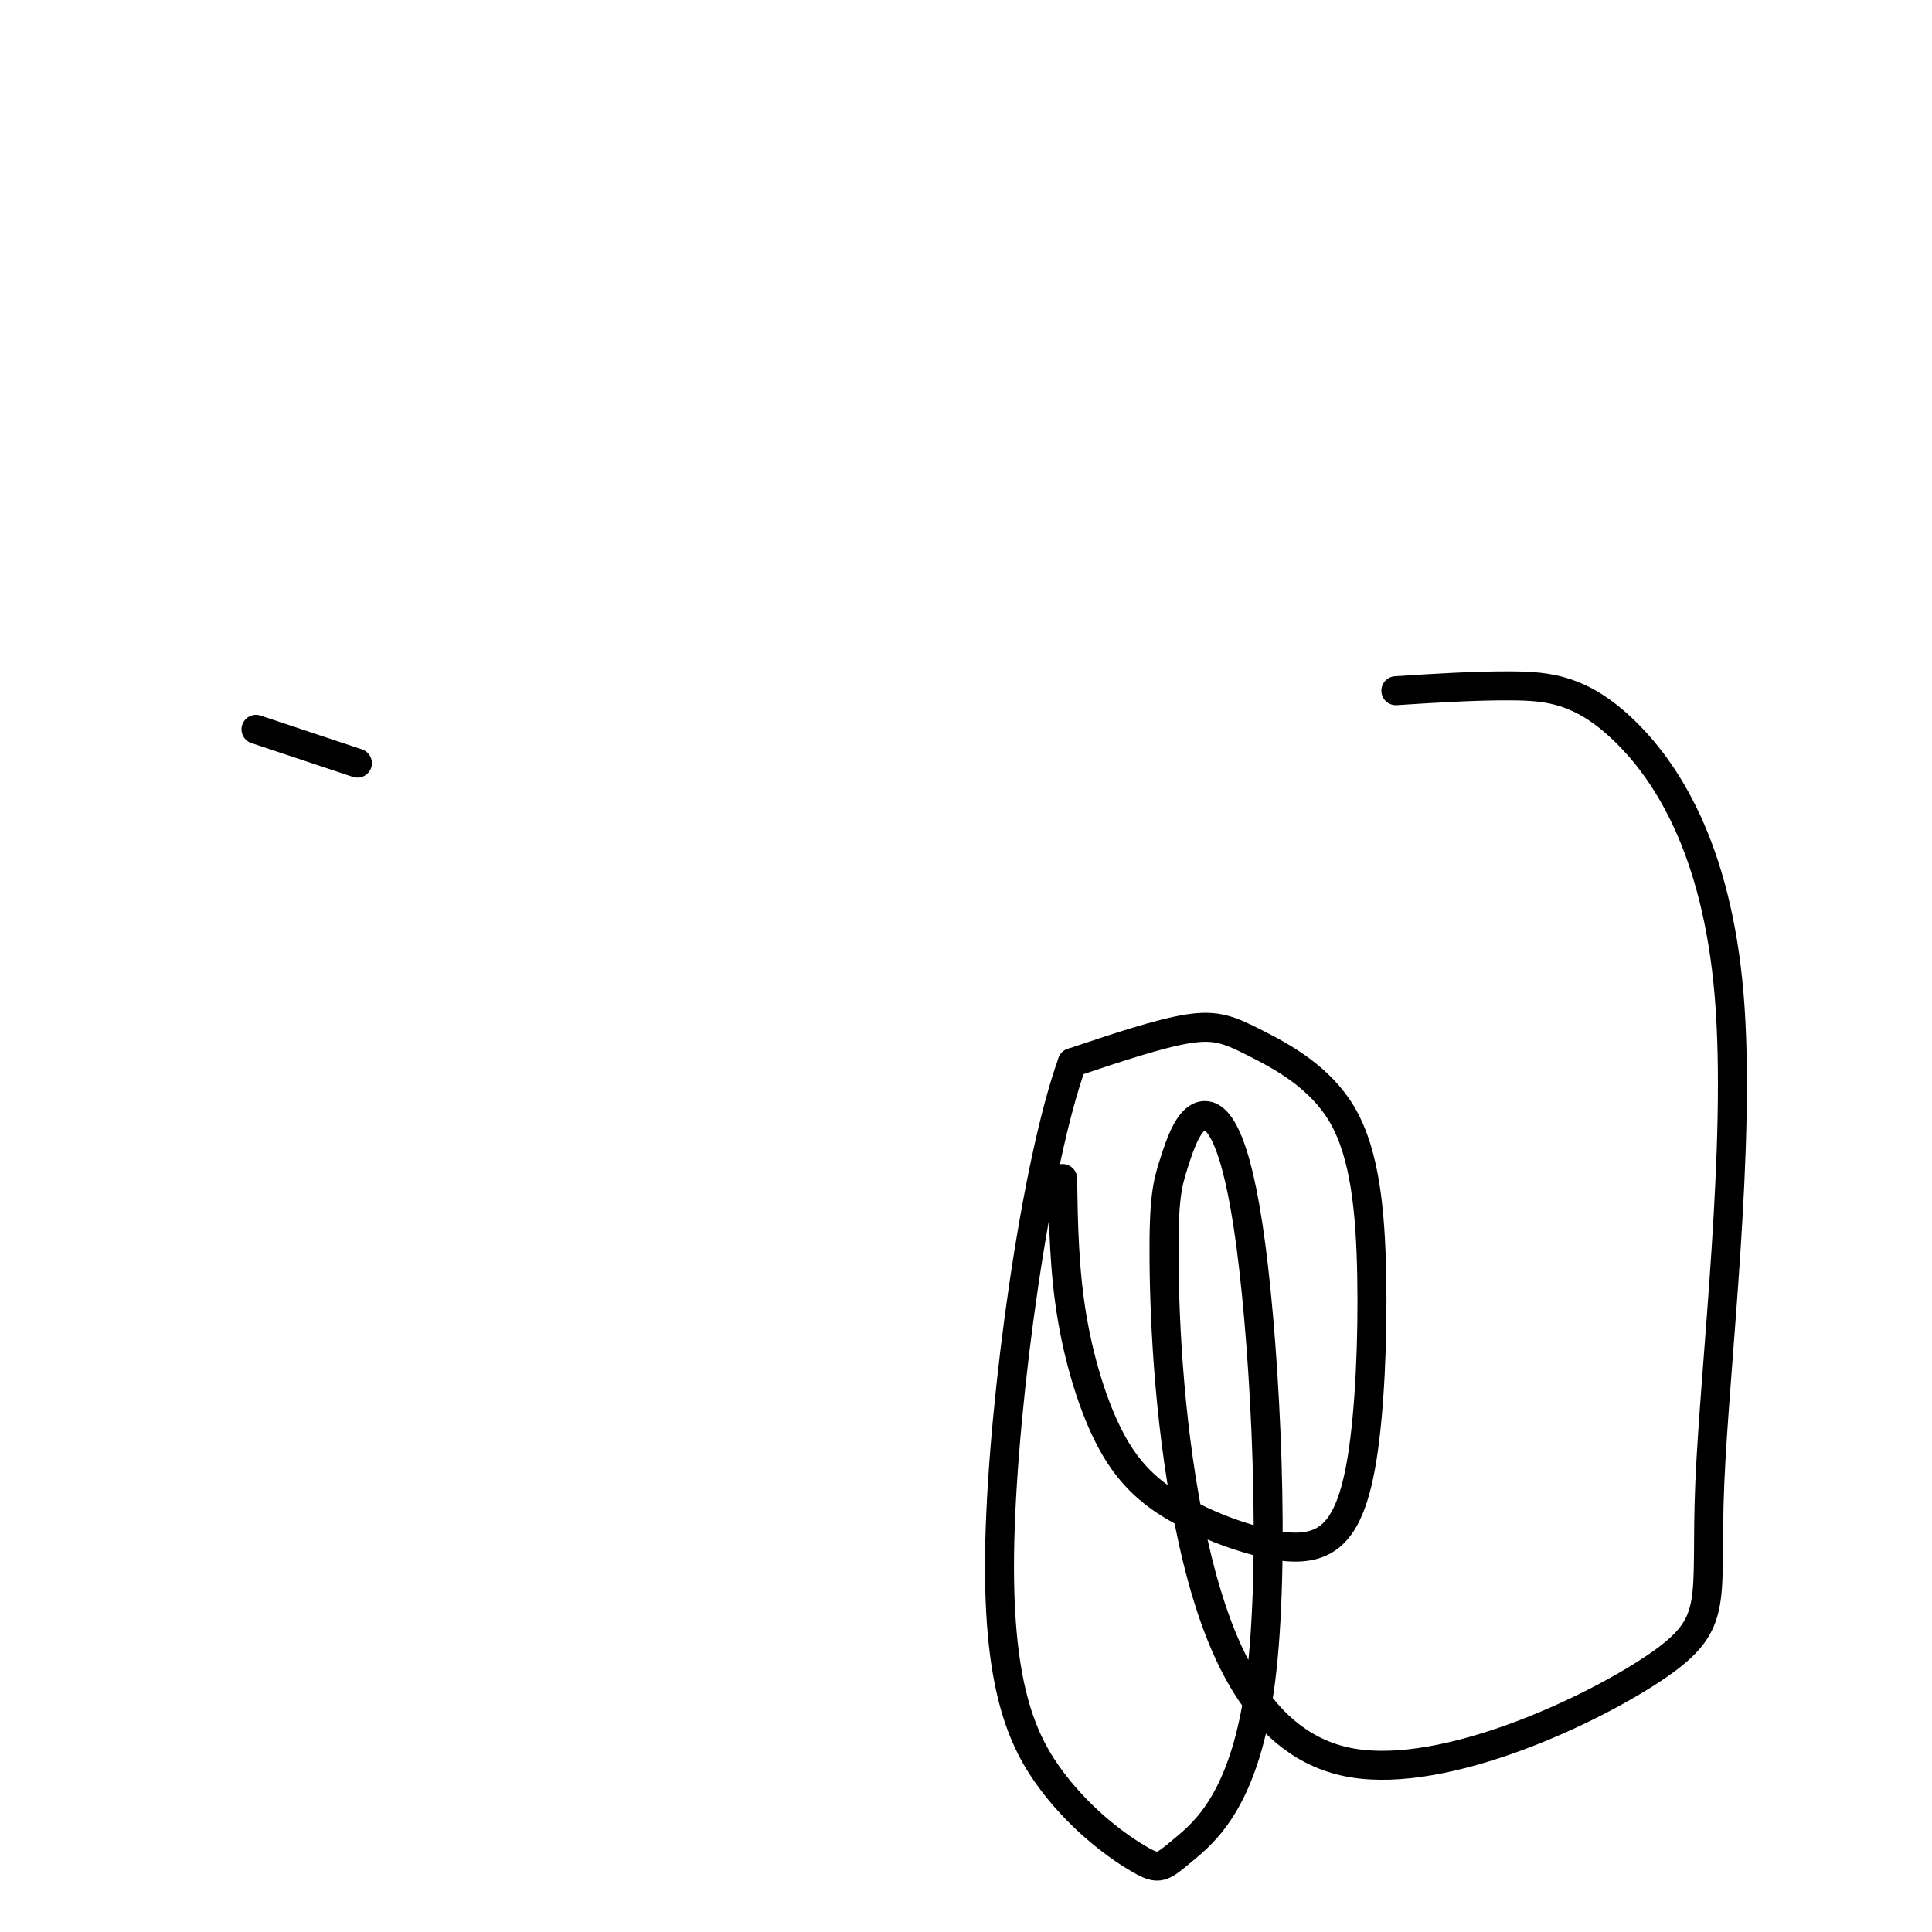 <svg viewBox='0 0 400 400' version='1.1' xmlns='http://www.w3.org/2000/svg' xmlns:xlink='http://www.w3.org/1999/xlink'><g fill='none' stroke='#000000' stroke-width='6' stroke-linecap='round' stroke-linejoin='round'><path d='M220,244c0.155,9.550 0.310,19.100 2,29c1.690,9.900 4.914,20.150 9,27c4.086,6.850 9.034,10.301 14,13c4.966,2.699 9.951,4.647 15,6c5.049,1.353 10.163,2.113 14,0c3.837,-2.113 6.396,-7.097 8,-17c1.604,-9.903 2.253,-24.725 2,-38c-0.253,-13.275 -1.408,-25.001 -6,-33c-4.592,-7.999 -12.621,-12.269 -18,-15c-5.379,-2.731 -8.108,-3.923 -14,-3c-5.892,0.923 -14.946,3.962 -24,7'/><path d='M222,220c-7.506,20.725 -14.270,69.039 -15,99c-0.730,29.961 4.575,41.570 11,50c6.425,8.430 13.970,13.682 18,16c4.030,2.318 4.545,1.702 9,-2c4.455,-3.702 12.849,-10.489 16,-35c3.151,-24.511 1.060,-66.744 -2,-90c-3.060,-23.256 -7.090,-27.534 -10,-27c-2.910,0.534 -4.700,5.881 -6,10c-1.300,4.119 -2.109,7.012 -2,20c0.109,12.988 1.137,36.072 6,58c4.863,21.928 13.560,42.700 33,46c19.440,3.300 49.623,-10.871 63,-20c13.377,-9.129 9.949,-13.214 11,-38c1.051,-24.786 6.581,-70.273 4,-101c-2.581,-30.727 -13.272,-46.696 -22,-55c-8.728,-8.304 -15.494,-8.944 -23,-9c-7.506,-0.056 -15.753,0.472 -24,1'/><path d='M53,151c0.000,0.000 21.000,7.000 21,7'/></g>
</svg>